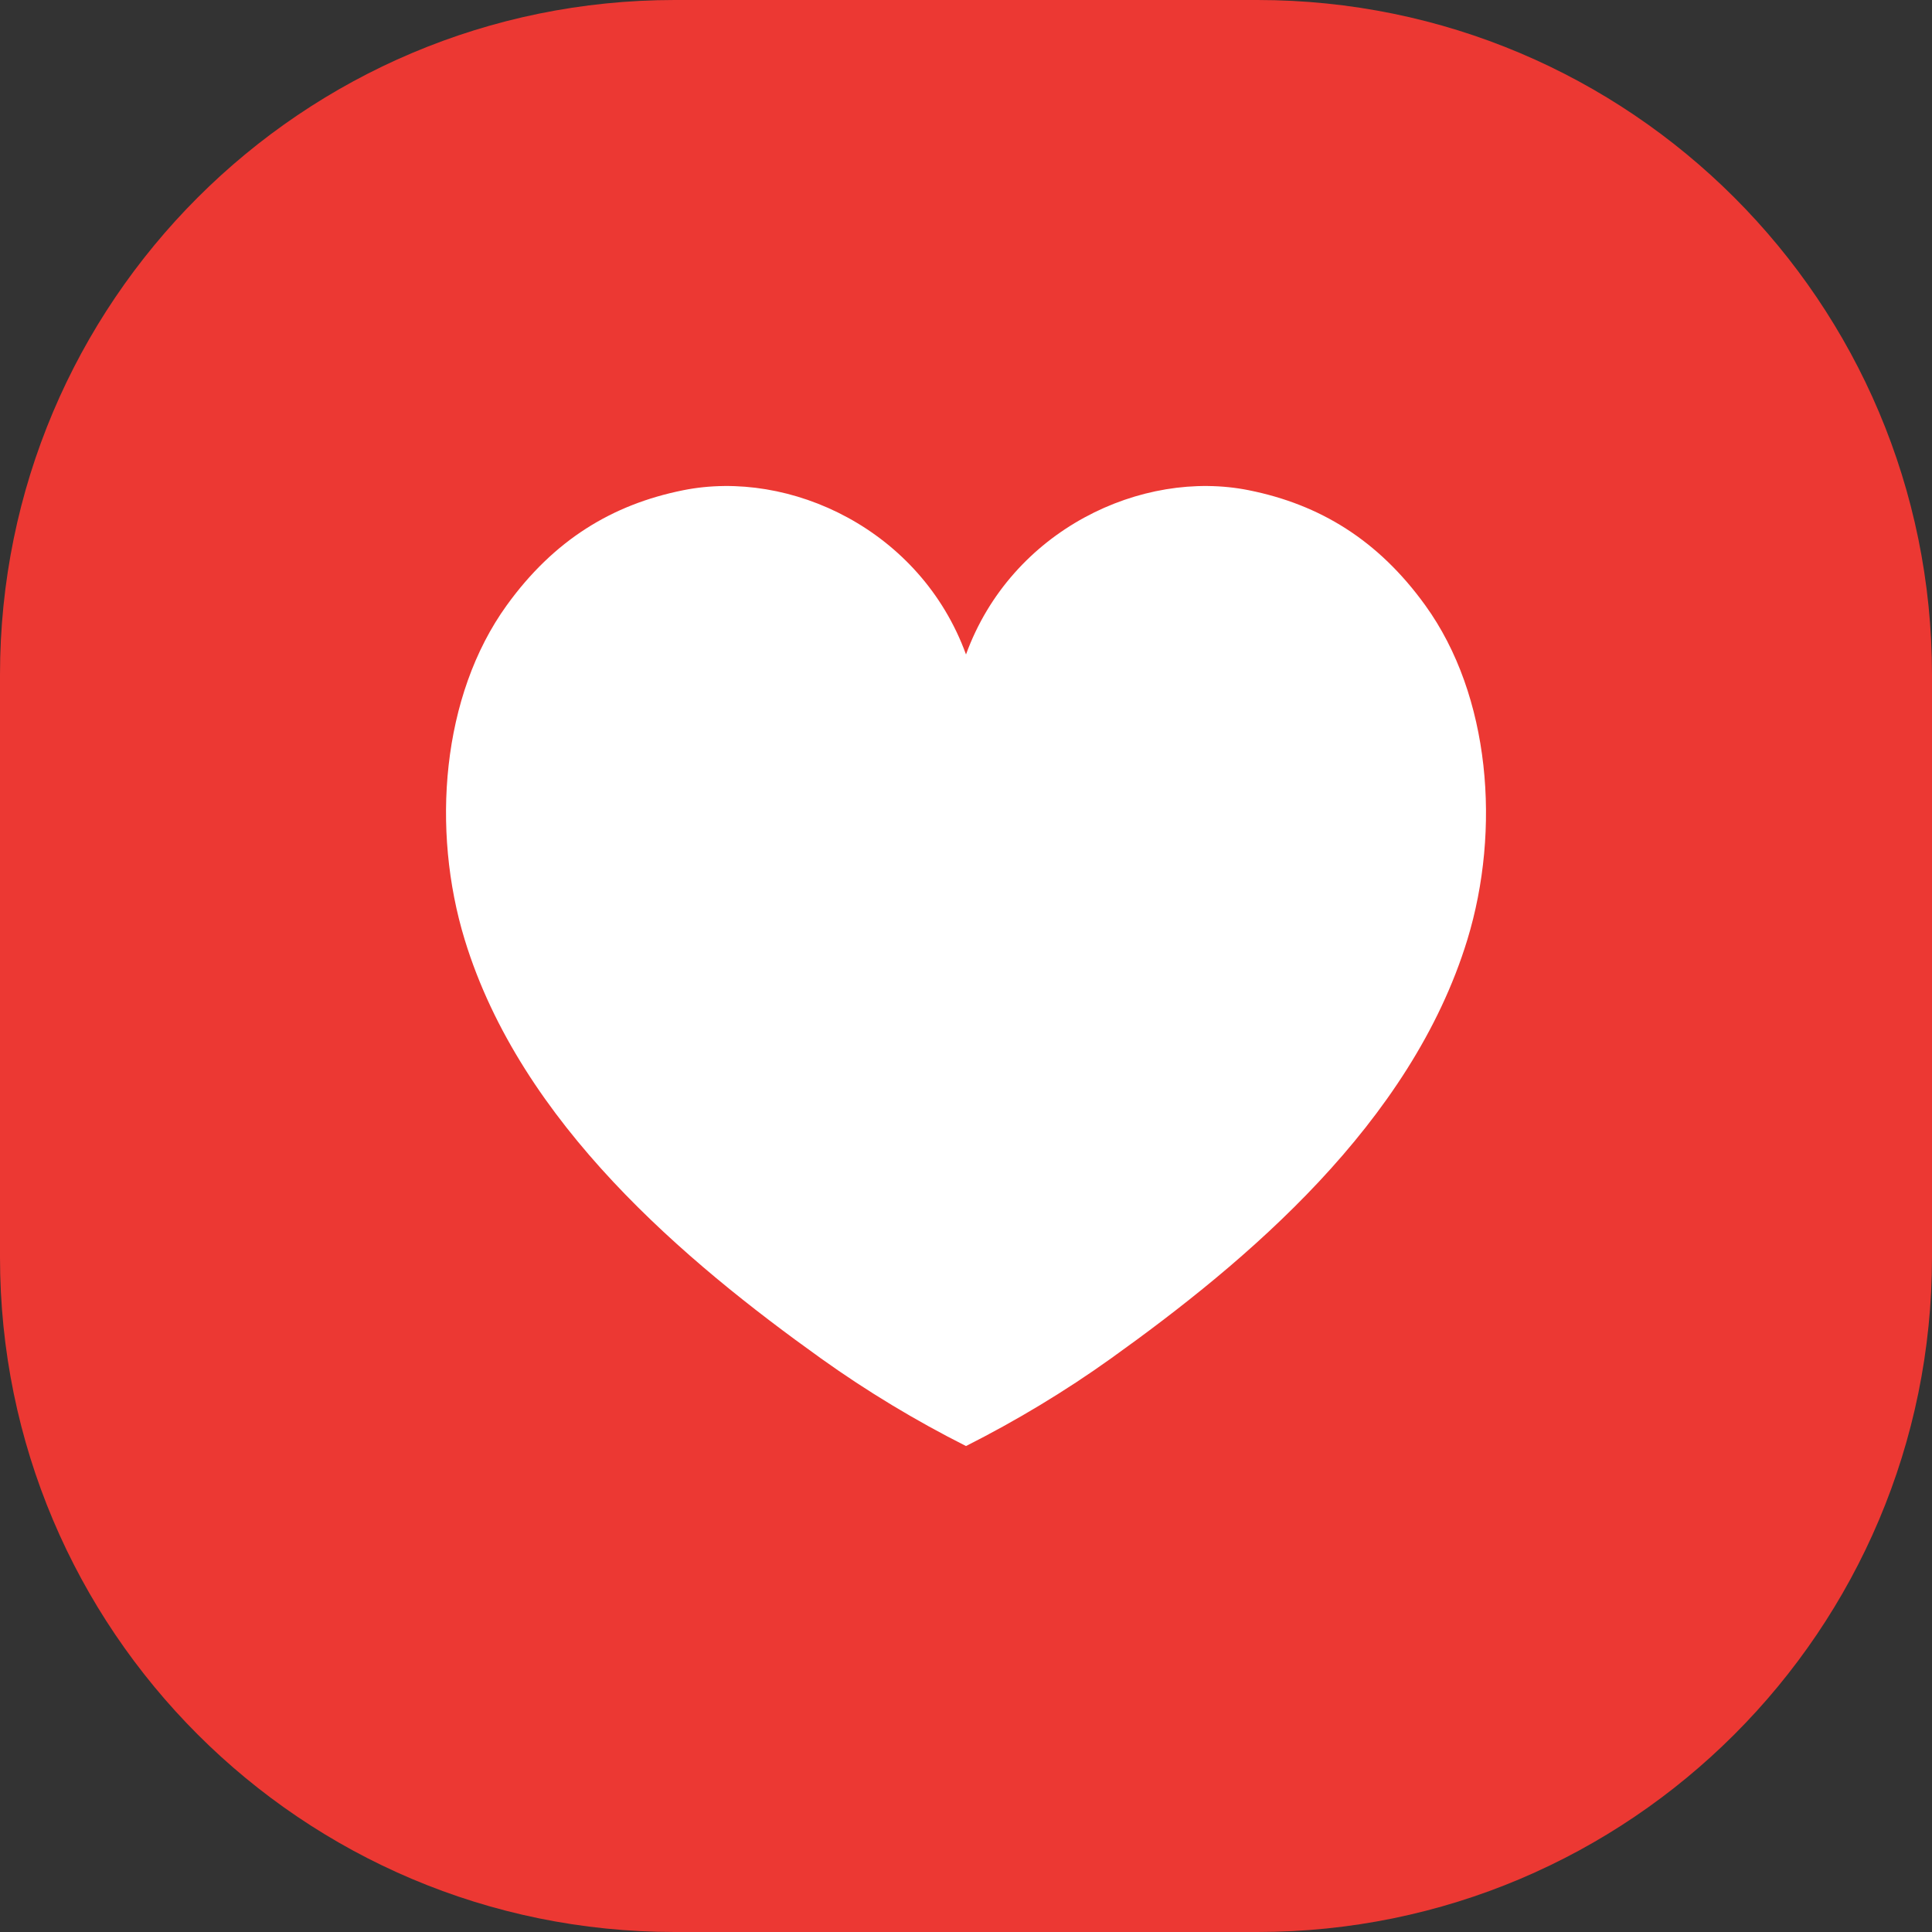 <?xml version="1.0" encoding="UTF-8"?> <svg xmlns="http://www.w3.org/2000/svg" width="32" height="32" viewBox="0 0 32 32" fill="none"><rect x="0" y="0" width="32" height="32" fill="#333333" stroke="none"/><path d="M7 8H25V24H7V8Z" fill="white"></path><path d="M20.826 0H11.175C5.003 0 0 5.003 0 11.175V20.826C0 26.997 5.003 32 11.175 32H20.826C26.997 32 32 26.997 32 20.826V11.175C32 5.003 26.997 0 20.826 0ZM24.304 15.564C23.372 18.611 20.647 20.894 18.403 22.499C17.636 23.048 16.824 23.535 16 23.951C15.175 23.535 14.364 23.048 13.597 22.499C11.354 20.894 8.628 18.611 7.697 15.564C7.141 13.746 7.311 11.524 8.393 10.026C9.173 8.945 10.139 8.356 11.315 8.12C13.085 7.764 15.249 8.775 16 10.84C16.751 8.775 18.916 7.764 20.685 8.12C21.861 8.356 22.827 8.945 23.607 10.026C24.689 11.524 24.859 13.746 24.304 15.564Z" fill="#EC3833"></path></svg> 